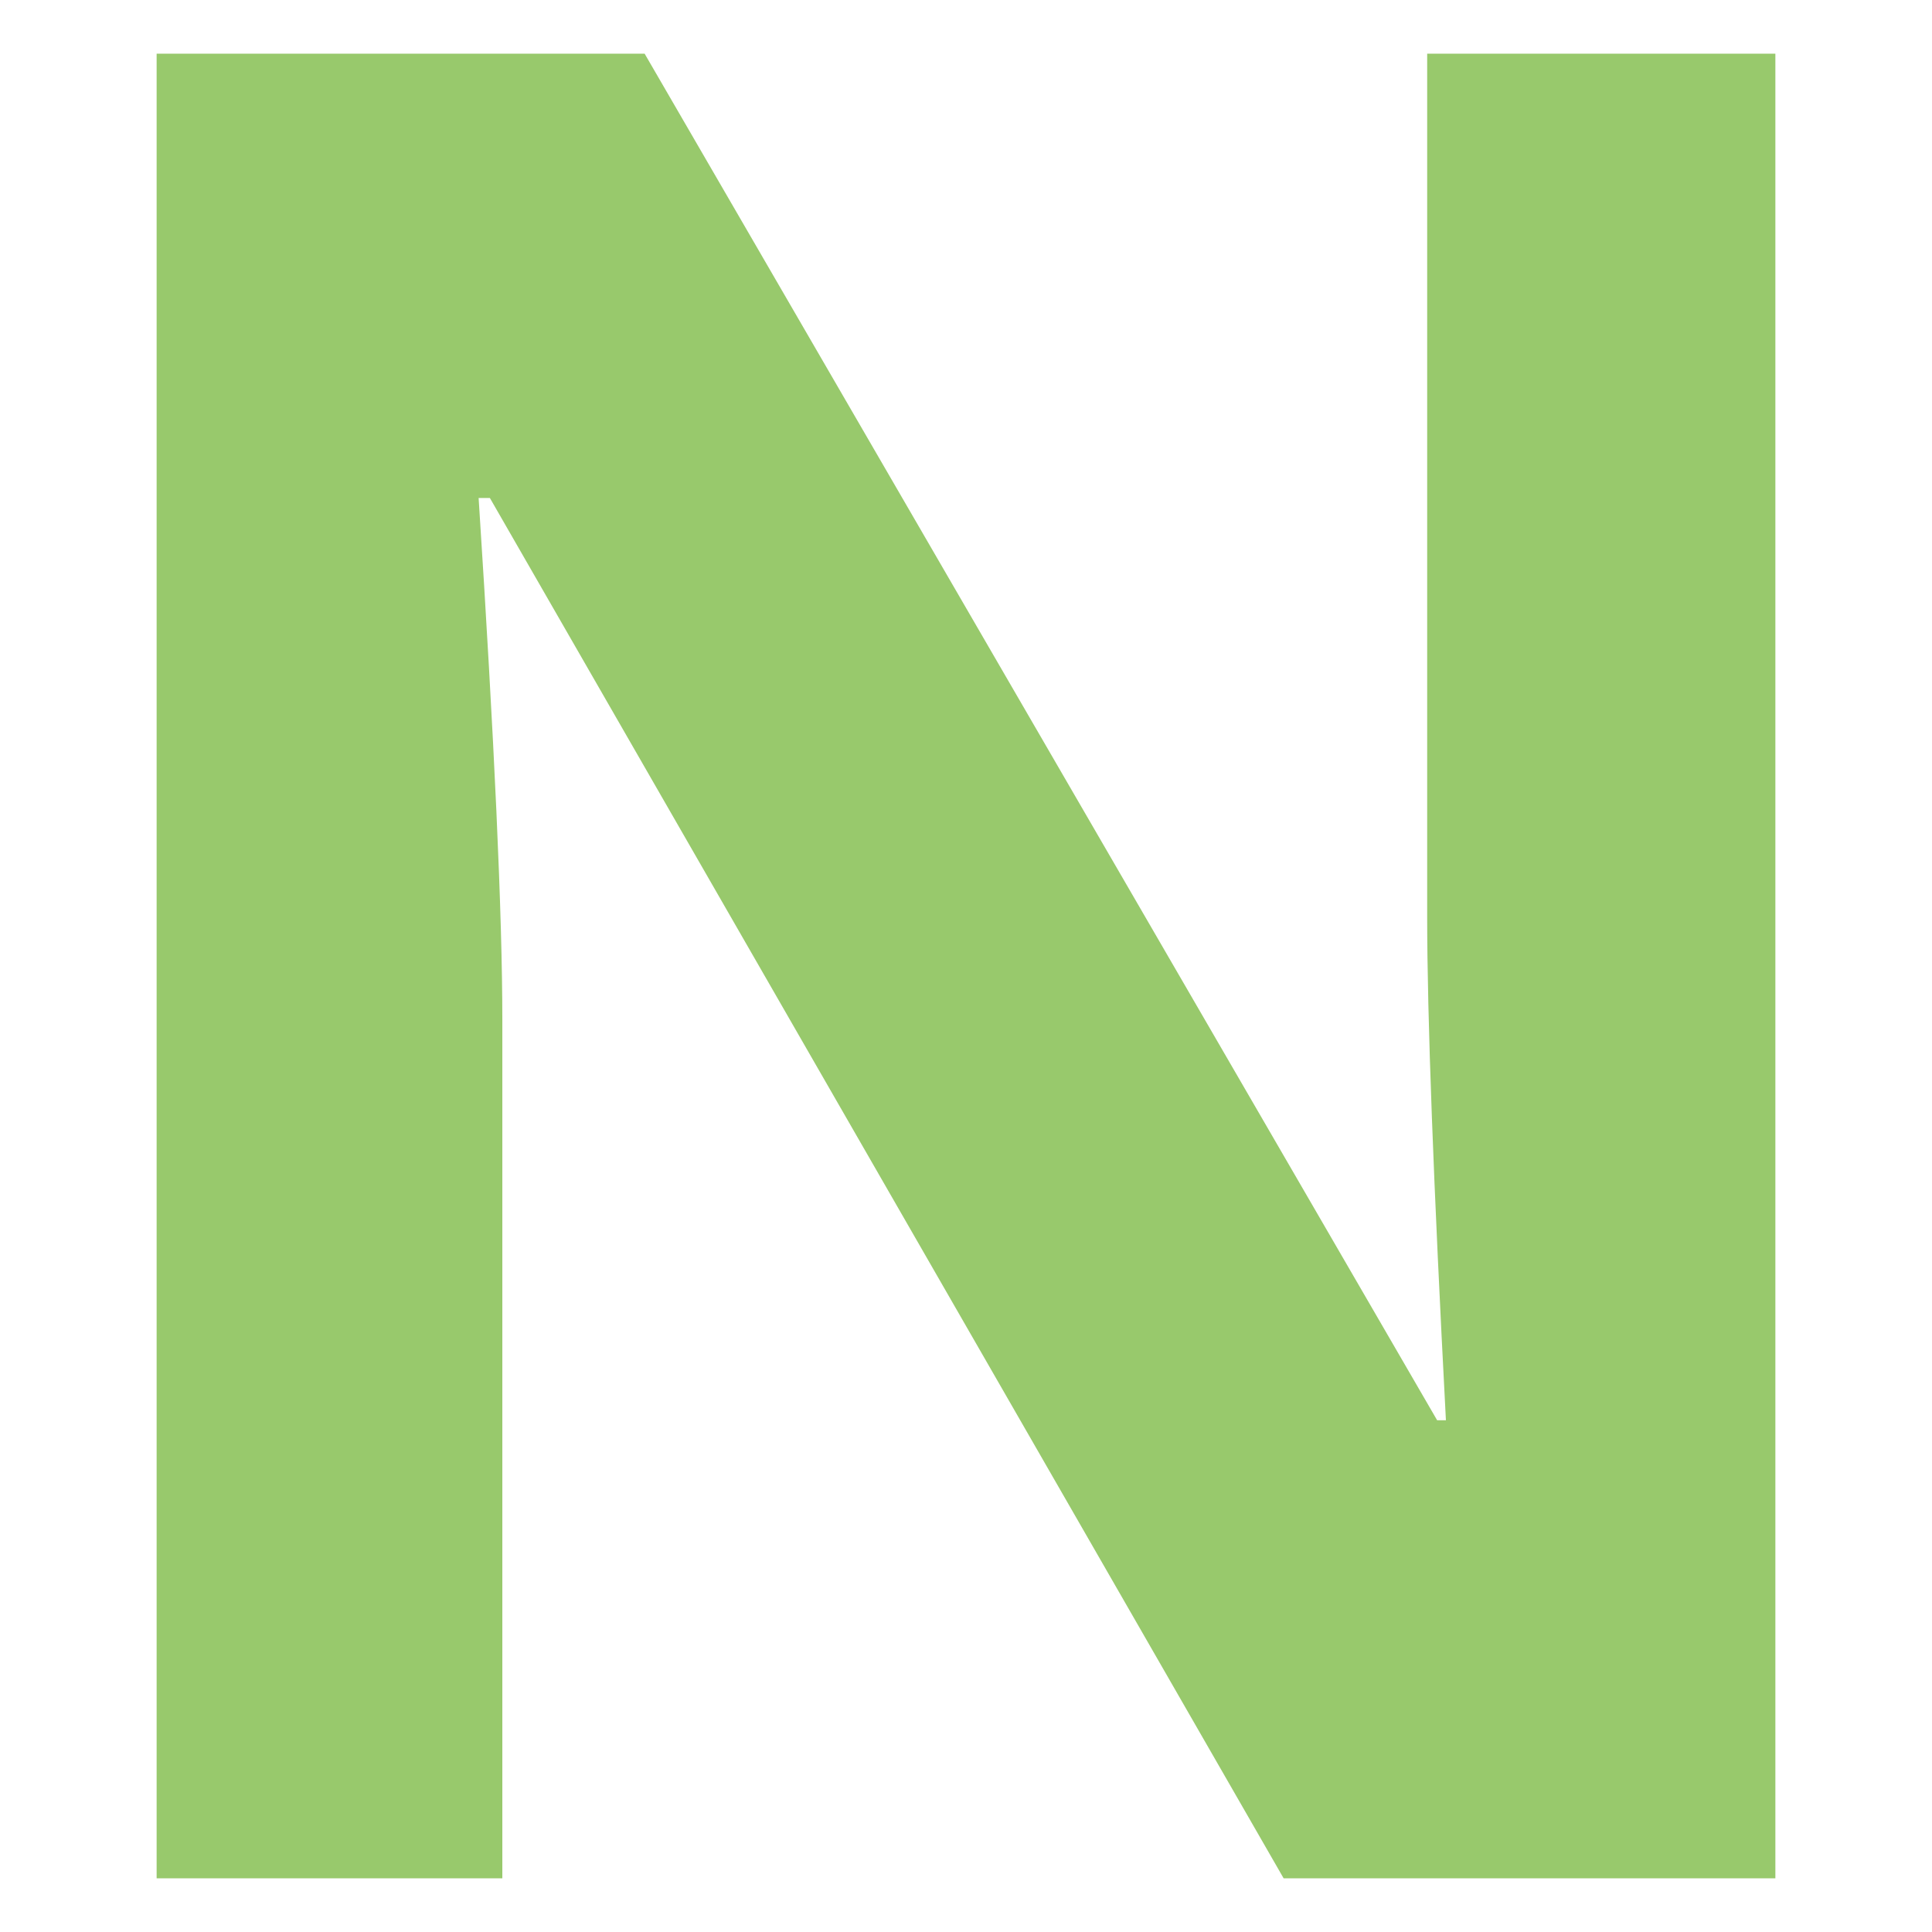 <?xml version="1.0" encoding="utf-8"?>
<!-- Generator: Adobe Illustrator 16.0.4, SVG Export Plug-In . SVG Version: 6.00 Build 0)  -->
<!DOCTYPE svg PUBLIC "-//W3C//DTD SVG 1.1//EN" "http://www.w3.org/Graphics/SVG/1.1/DTD/svg11.dtd">
<svg version="1.1" id="Layer_1" xmlns="http://www.w3.org/2000/svg" xmlns:xlink="http://www.w3.org/1999/xlink" x="0px" y="0px"
	 width="180px" height="180px" viewBox="0 0 180 180" enable-background="new 0 0 180 180" xml:space="preserve">
<g>
	<path fill="#98C96C" d="M165.407,175h-45.813L45.641,46.396h-1.049C46.063,69.109,46.801,85.309,46.801,95v80H14.593V5h45.465
		l73.838,127.323h0.817c-1.164-22.093-1.746-37.712-1.746-46.859V5h32.44V175z"/>
</g>
</svg>
